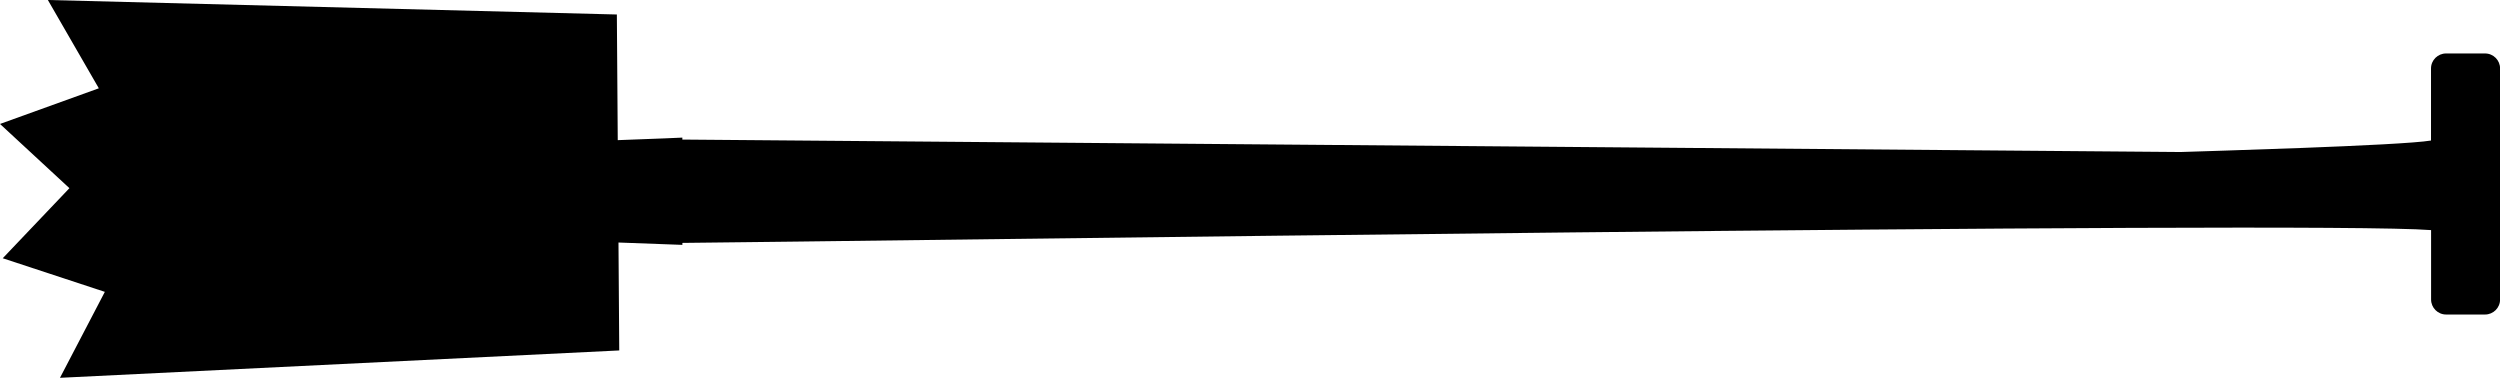 <?xml version="1.0" encoding="UTF-8"?>
<svg id="Ebene_2" data-name="Ebene 2" xmlns="http://www.w3.org/2000/svg" viewBox="0 0 648.61 98.02">
  <g id="Layer_1" data-name="Layer 1">
    <path fill="#000000" d="M644.71,13.87h-10.1c-2.15,0-3.9,1.74-3.9,3.9v18.69c-7.9,1.34-59.36,2.78-64.98,2.98-16.64-.14-331.88-2.74-388.7-3.23v-.51s-6.83.32-16.76.66l-.23-32.6L12.42,0l13.22,22.91L0,32.16l18.01,16.66L.71,67l26.49,8.72-11.64,22.3,145.1-7.1-.2-28c7.02.25,14.09.51,16.58.61v-.51c42.04-.36,422.72-5.8,453.69-3.32v18c0,2.15,1.74,3.9,3.9,3.9h10.1c2.15,0,3.9-1.74,3.9-3.9V17.77c0-2.15-1.74-3.9-3.9-3.9Z"/>
  </g>
</svg>